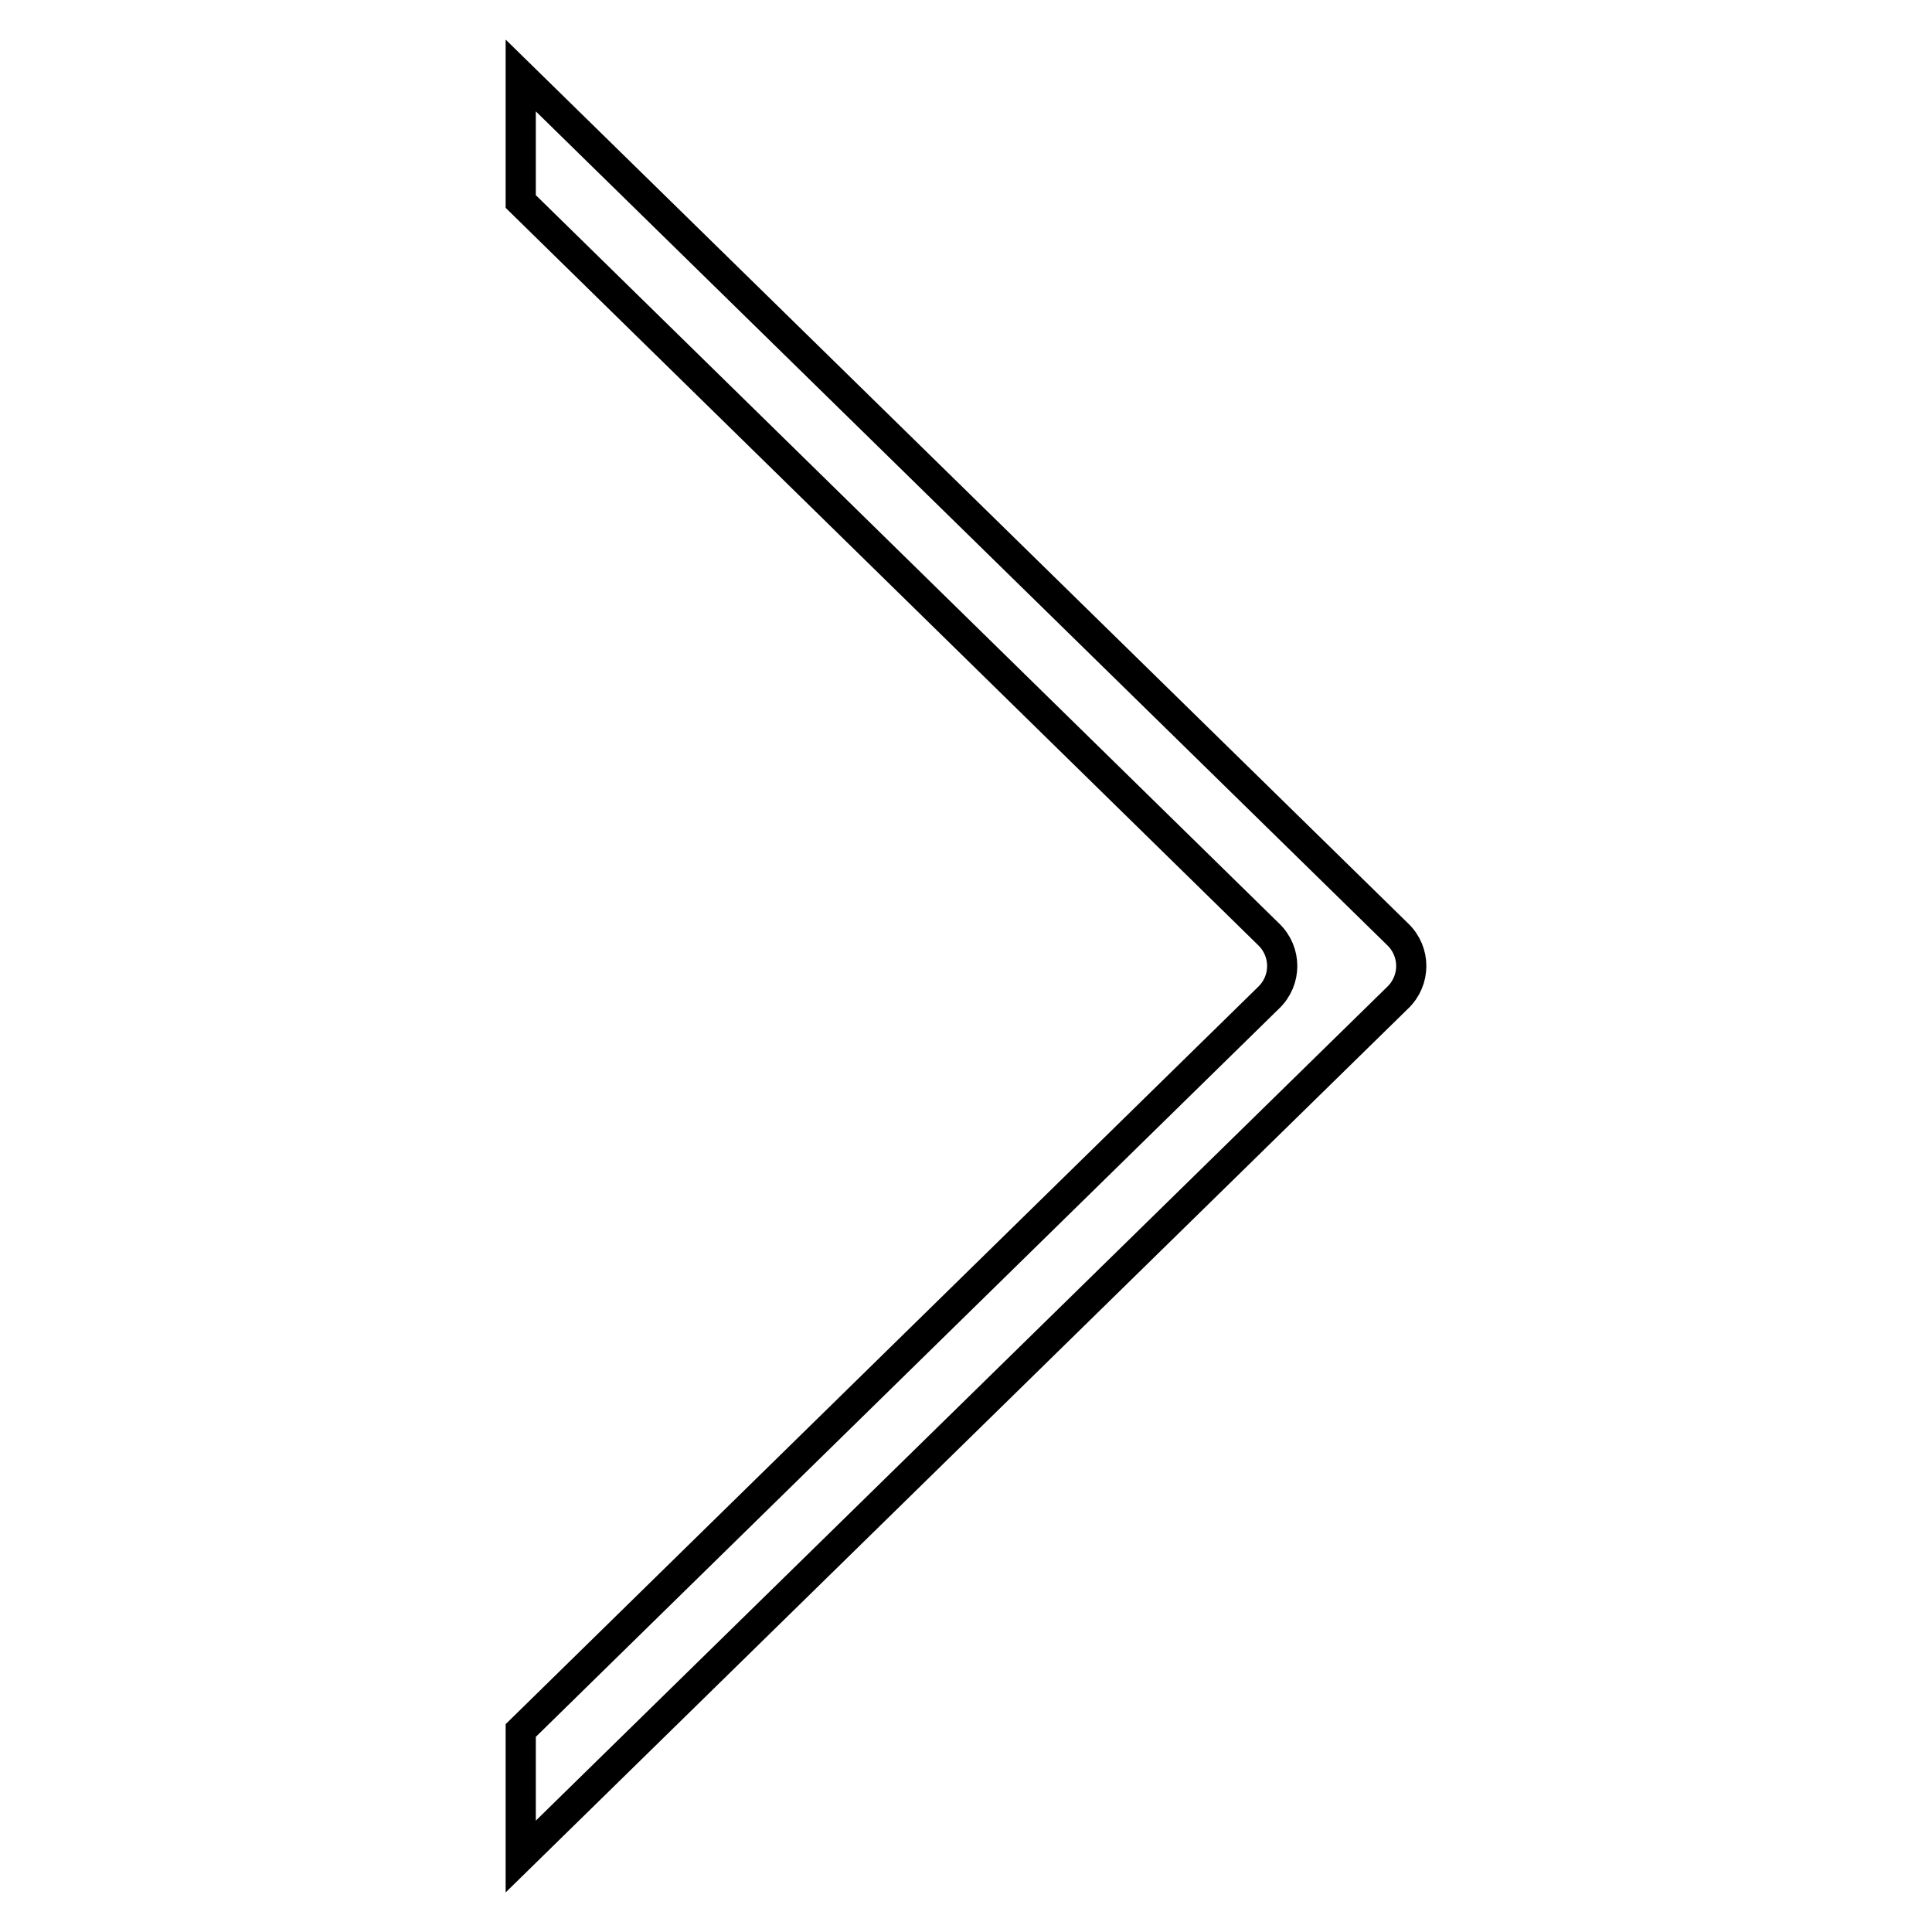 <?xml version="1.0" encoding="utf-8"?>
<!-- Svg Vector Icons : http://www.onlinewebfonts.com/icon -->
<!DOCTYPE svg PUBLIC "-//W3C//DTD SVG 1.1//EN" "http://www.w3.org/Graphics/SVG/1.1/DTD/svg11.dtd">
<svg version="1.1" xmlns="http://www.w3.org/2000/svg" xmlns:xlink="http://www.w3.org/1999/xlink" x="0px" y="0px" viewBox="0 0 256 256" enable-background="new 0 0 256 256" xml:space="preserve">
<g> <path stroke-width="4" fill-opacity="0" stroke="#000000"  d="M69,229.3l99.1-97.1c2.4-2.3,2.4-6.1,0-8.4L69,26.7V10l116.2,113.8c2.4,2.3,2.4,6.1,0,8.4L69,246V229.3z"/></g>
</svg>